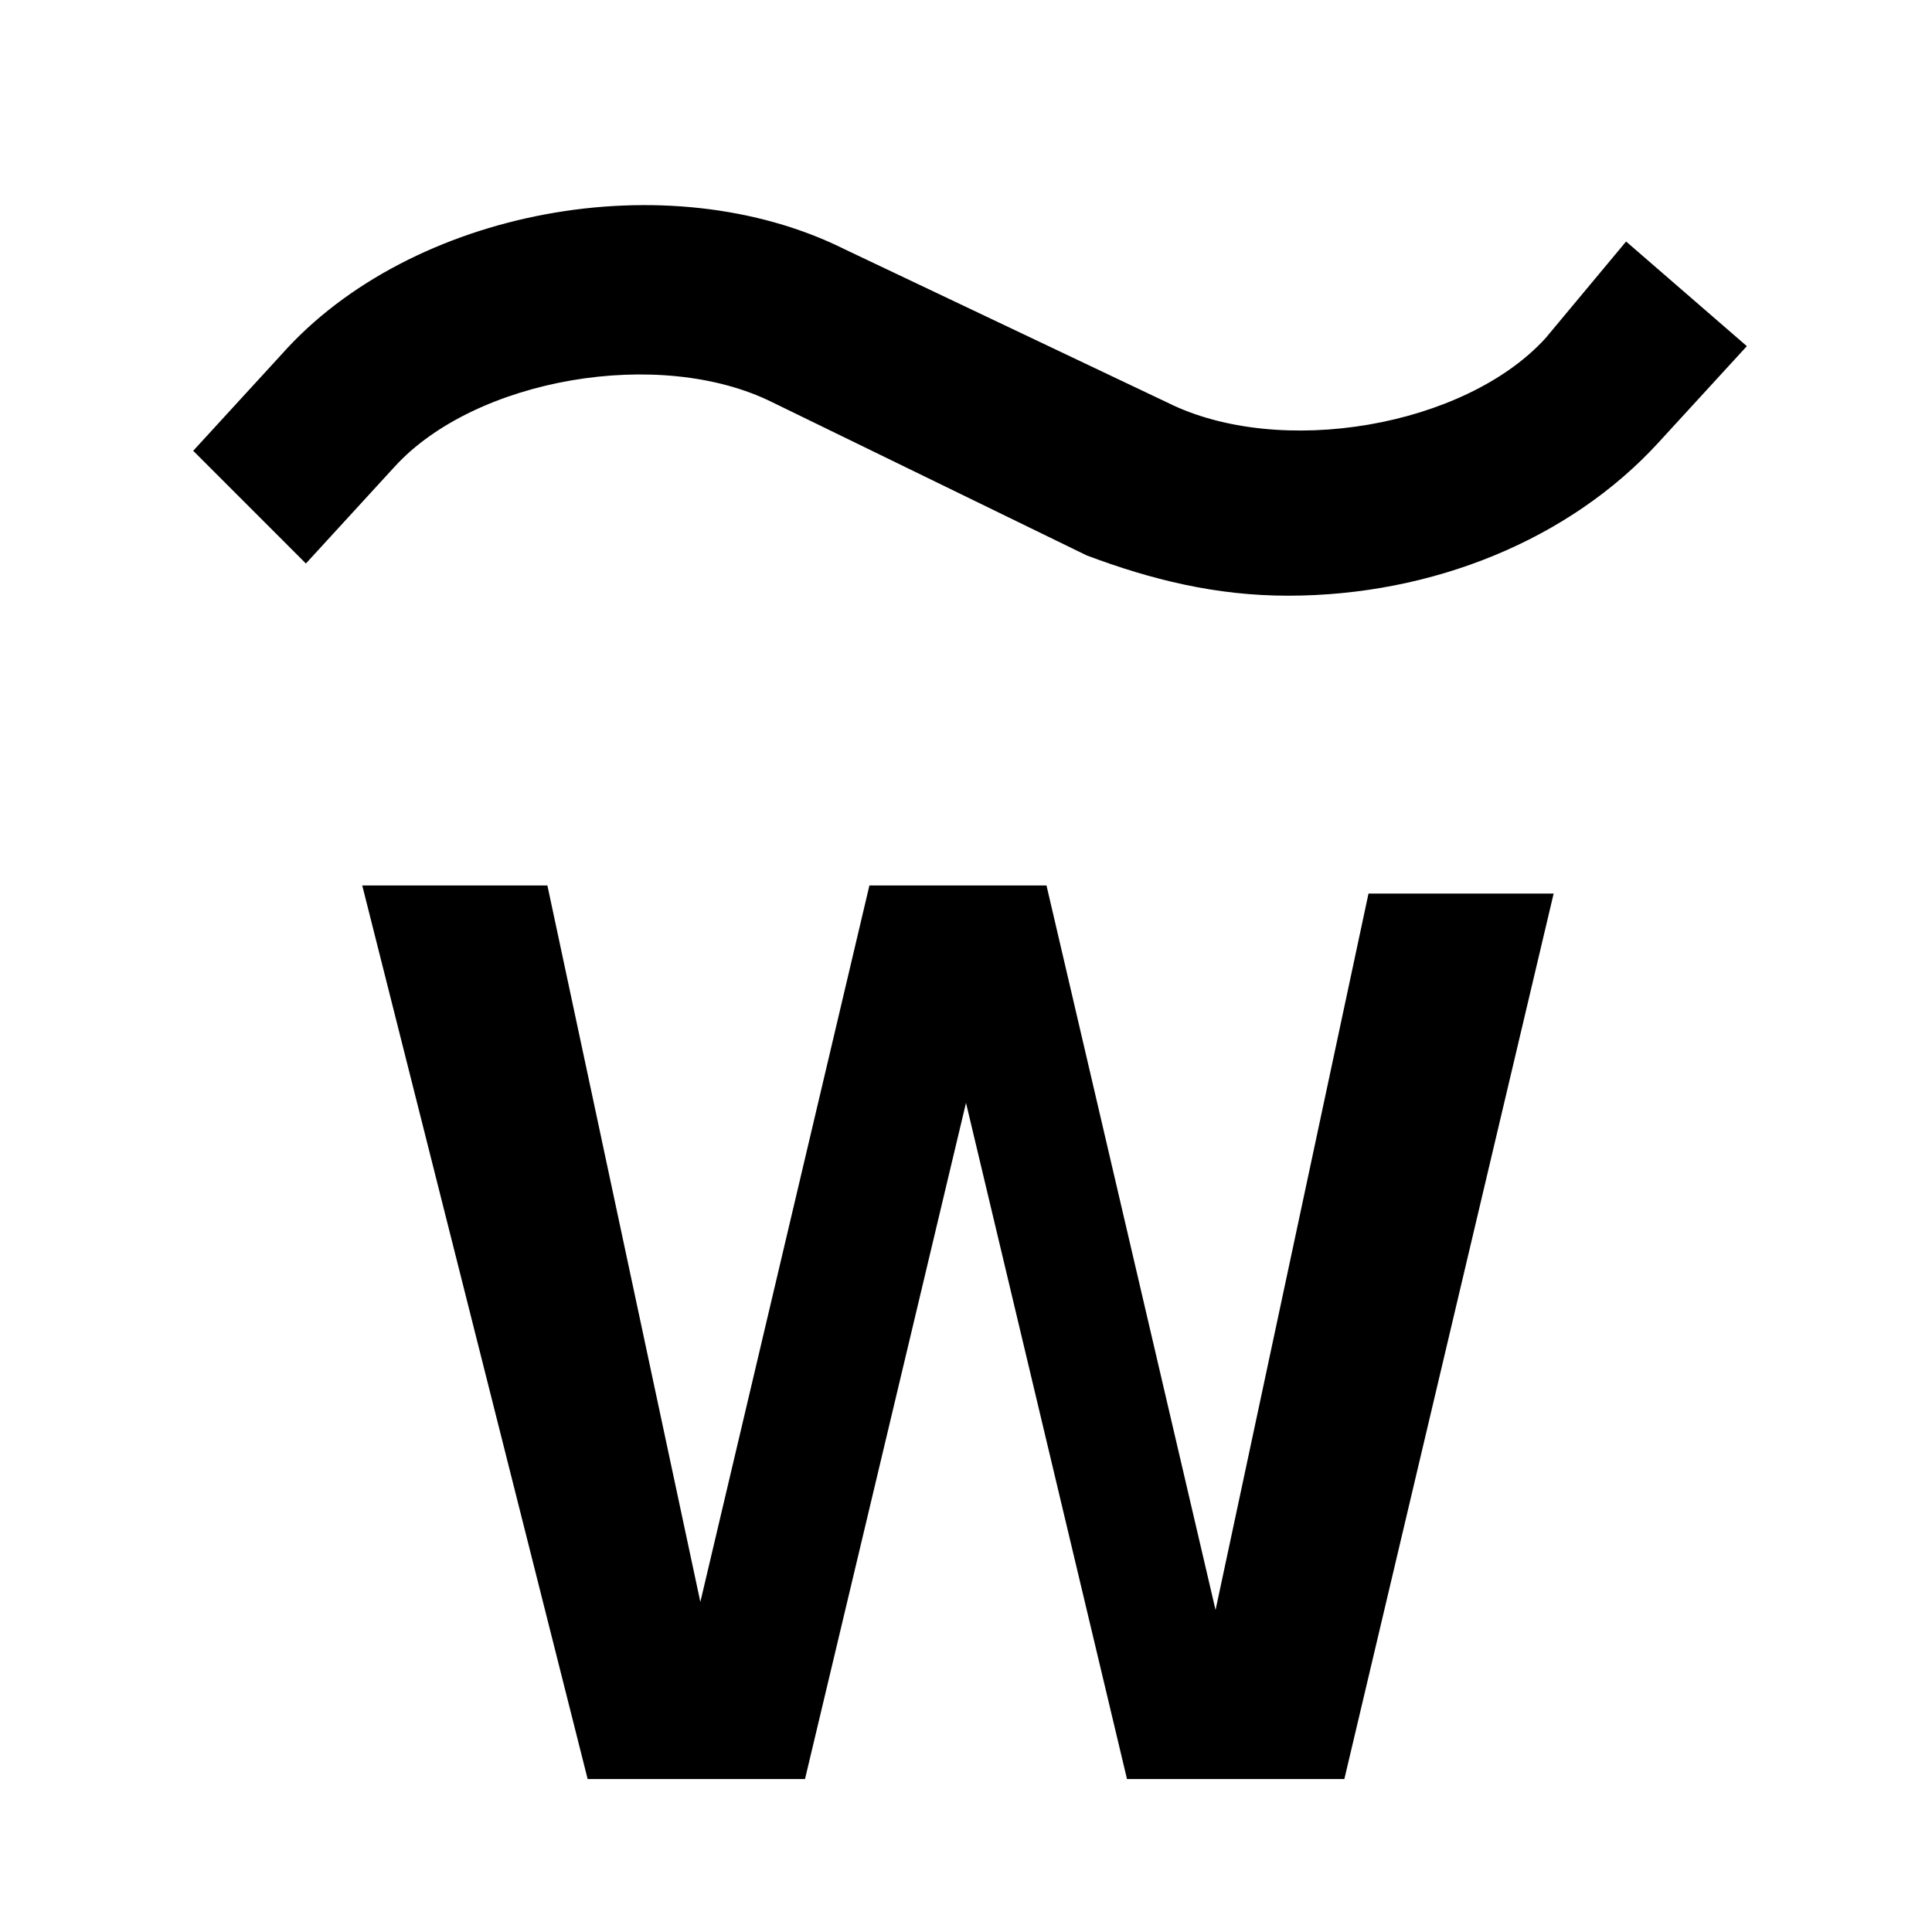 <?xml version="1.0" encoding="utf-8"?><!-- Скачано с сайта svg4.ru / Downloaded from svg4.ru -->
<svg fill="#000000" width="800px" height="800px" viewBox="0 0 24 24" xmlns="http://www.w3.org/2000/svg">
<path d="M16.7 22.1H14L12 13.7L10 22.1H7.3L4.5 11H6.8L8.7 19.9L10.8 11H13L15.1 20L17 11.1H19.3L16.7 22.1ZM16 7.4C15.1 7.4 14.3 7.2 13.5 6.9L9.6 5C8.2 4.3 5.9 4.7 4.9 5.8L3.8 7L2.4 5.6L3.5 4.4C5.1 2.6 8.3 2 10.5 3.1L14.5 5C15.9 5.7 18.2 5.3 19.2 4.2L20.2 3L21.7 4.3L20.6 5.5C19.5 6.7 17.8 7.4 16 7.4Z" />
</svg>